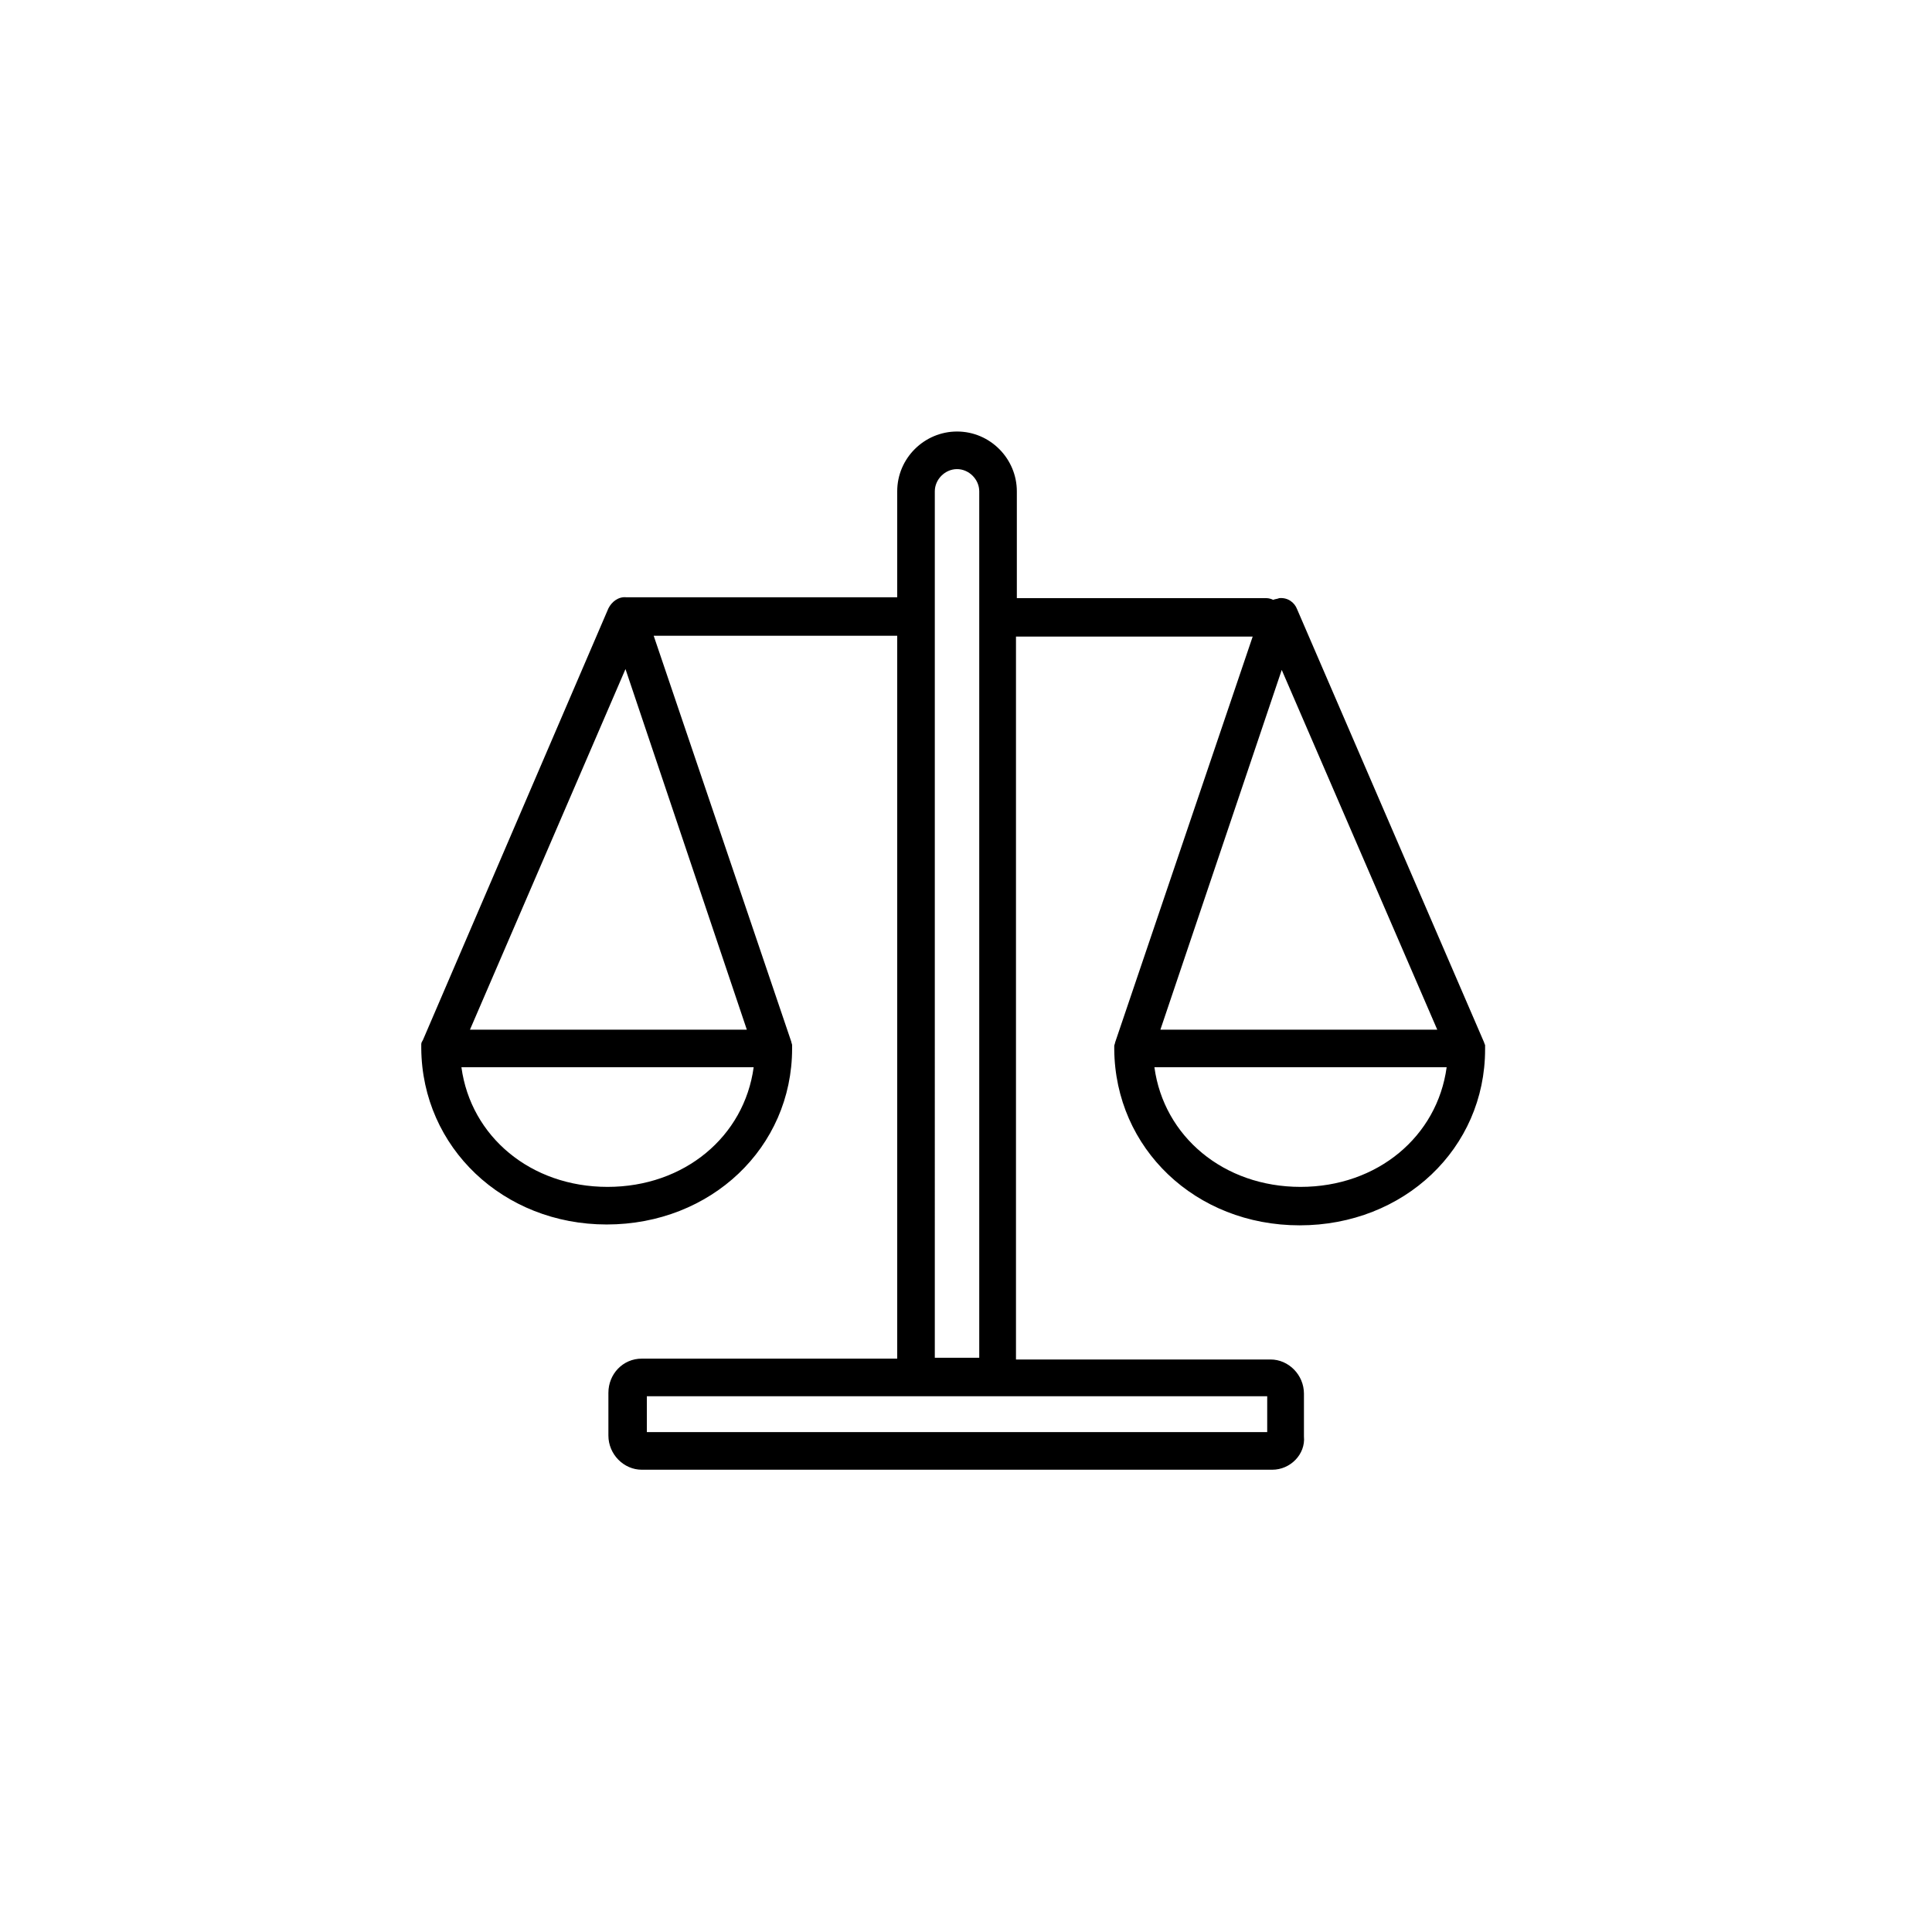 <?xml version="1.0" encoding="utf-8"?>
<!-- Generator: Adobe Illustrator 25.3.1, SVG Export Plug-In . SVG Version: 6.00 Build 0)  -->
<svg version="1.1" id="Layer_1" xmlns="http://www.w3.org/2000/svg" xmlns:xlink="http://www.w3.org/1999/xlink" x="0px" y="0px"
	 viewBox="0 0 226.1 226.1" style="enable-background:new 0 0 226.1 226.1;" xml:space="preserve">
<g id="Icons">
	<g>
		<g>
			<path d="M148.9,172H75.1c-2.1,0-3.9-1.8-3.9-4v-5c0-2.2,1.7-4,3.9-4H105V74.4H76.5l16.1,47.5c0,0.1,0.1,0.3,0.1,0.4s0,0.3,0,0.4
				c0,11.6-9.5,20.6-21.7,20.6c-12.1,0-21.6-9-21.7-20.6c0-0.2,0-0.3,0-0.5s0.1-0.3,0.2-0.5l21.7-50.5c0.4-0.8,1.2-1.4,2.1-1.3h0.1
				c0.1,0,0.1,0,0.2,0H105V57.5c0-3.9,3.2-7,7-7c3.9,0,7,3.2,7,7V70h29.2c0.3,0,0.6,0.1,0.8,0.2c0.2-0.1,0.5-0.1,0.7-0.2
				c1-0.1,1.8,0.5,2.1,1.3l21.8,50.5c0.1,0.2,0.1,0.3,0.2,0.5c0,0.2,0,0.3,0,0.5c0,11.6-9.5,20.6-21.7,20.6s-21.6-9-21.7-20.6
				c0-0.1,0-0.3,0-0.4s0.1-0.3,0.1-0.4l16.1-47.5h-27.7v84.6h29.8c2.1,0,3.9,1.8,3.9,4v5C152.8,170.2,151,172,148.9,172z
				 M75.7,167.6h72.6v-4.2H75.7V167.6z M148.9,163.4L148.9,163.4L148.9,163.4z M109.4,158.9h5.2V57.5c0-1.4-1.2-2.6-2.6-2.6
				s-2.6,1.2-2.6,2.6V158.9z M135.1,124.9c1.1,8.1,8.1,14,17.1,14s16-5.9,17.1-14C169.3,124.9,135.1,124.9,135.1,124.9z M54,124.9
				c1.1,8.1,8.1,14,17.1,14s16-5.9,17.1-14C88.2,124.9,54,124.9,54,124.9z M135.8,120.5h32.4L150,78.4L135.8,120.5z M55,120.5h32.4
				L73.2,78.3L55,120.5z"/>
		</g>
	</g>
</g>
</svg>
